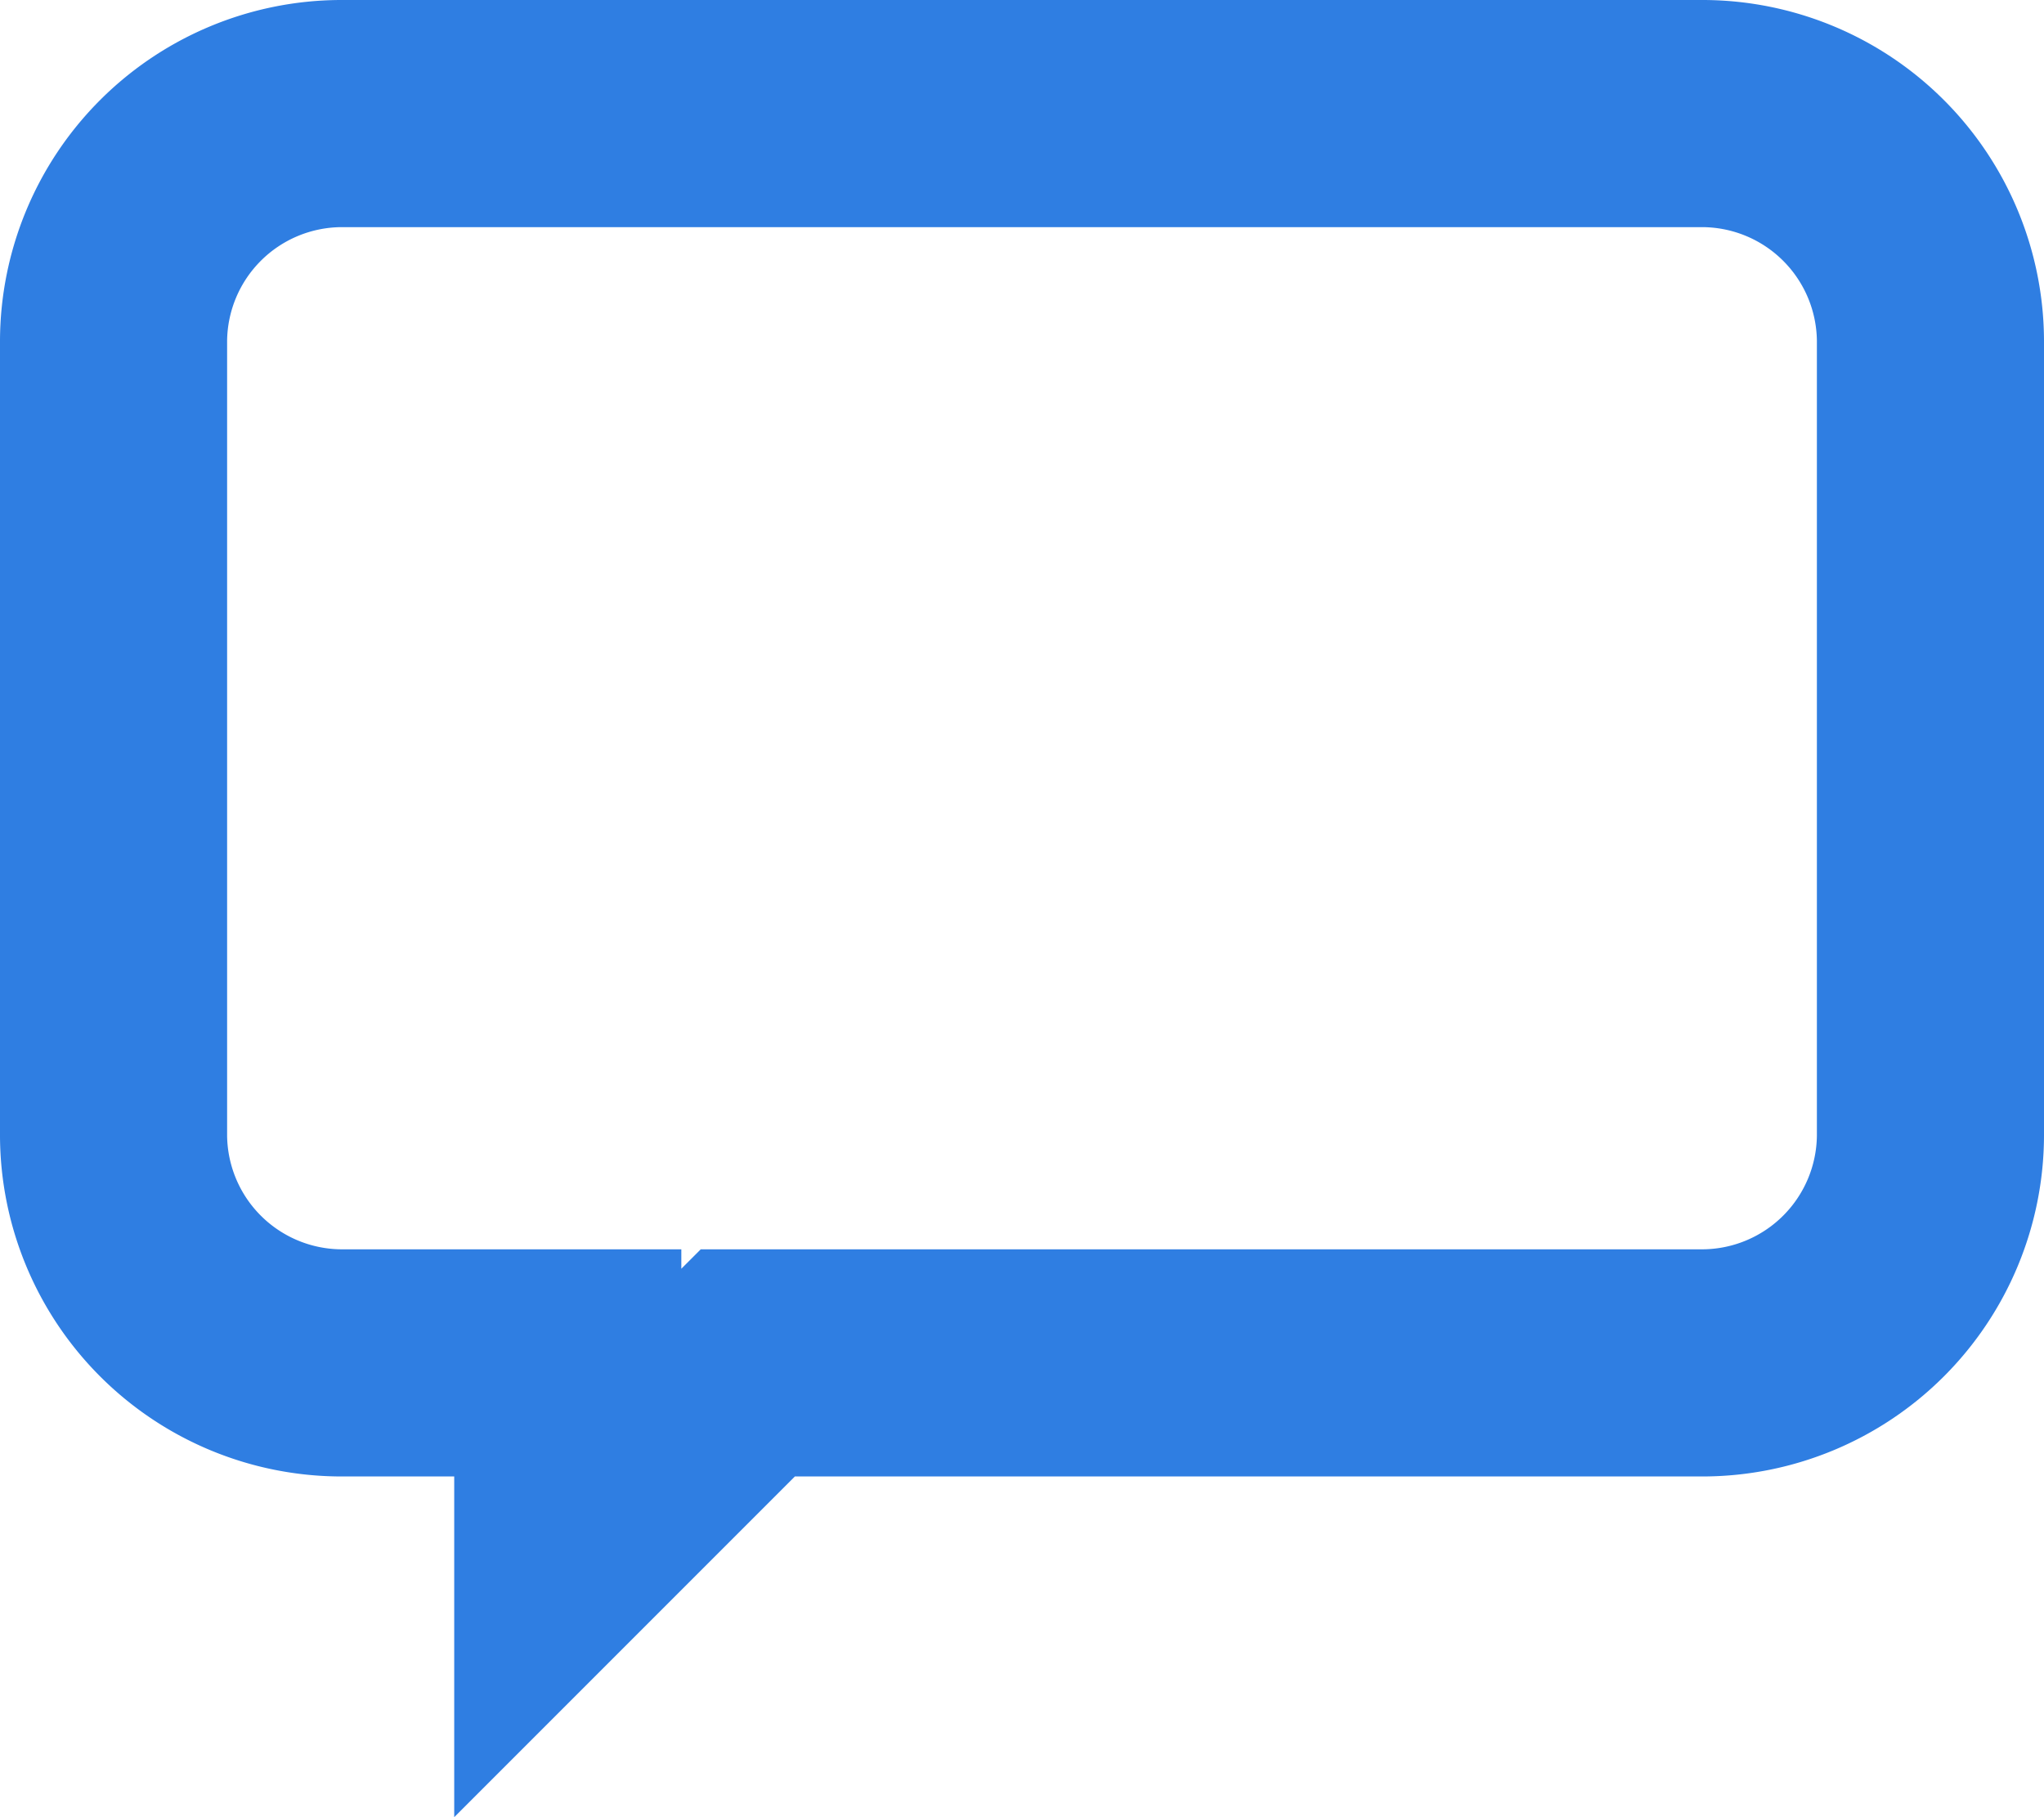 <?xml version="1.0" encoding="UTF-8"?> <svg xmlns="http://www.w3.org/2000/svg" width="18" height="16" viewBox="0 0 18 16"><g id="icon-contact" transform="translate(-3 -5)"><path id="Path_82" data-name="Path 82" d="M18,7a1.013,1.013,0,0,1,1,1v7a1.013,1.013,0,0,1-1,1H9.171L9,16.171V16H6a1.013,1.013,0,0,1-1-1V8A1.013,1.013,0,0,1,6,7H18m0-2H6A3.009,3.009,0,0,0,3,8v7a3.009,3.009,0,0,0,3,3H7v3l3-3h8a3.009,3.009,0,0,0,3-3V8A3.009,3.009,0,0,0,18,5Z" fill="#2f7ee2"></path></g></svg> 